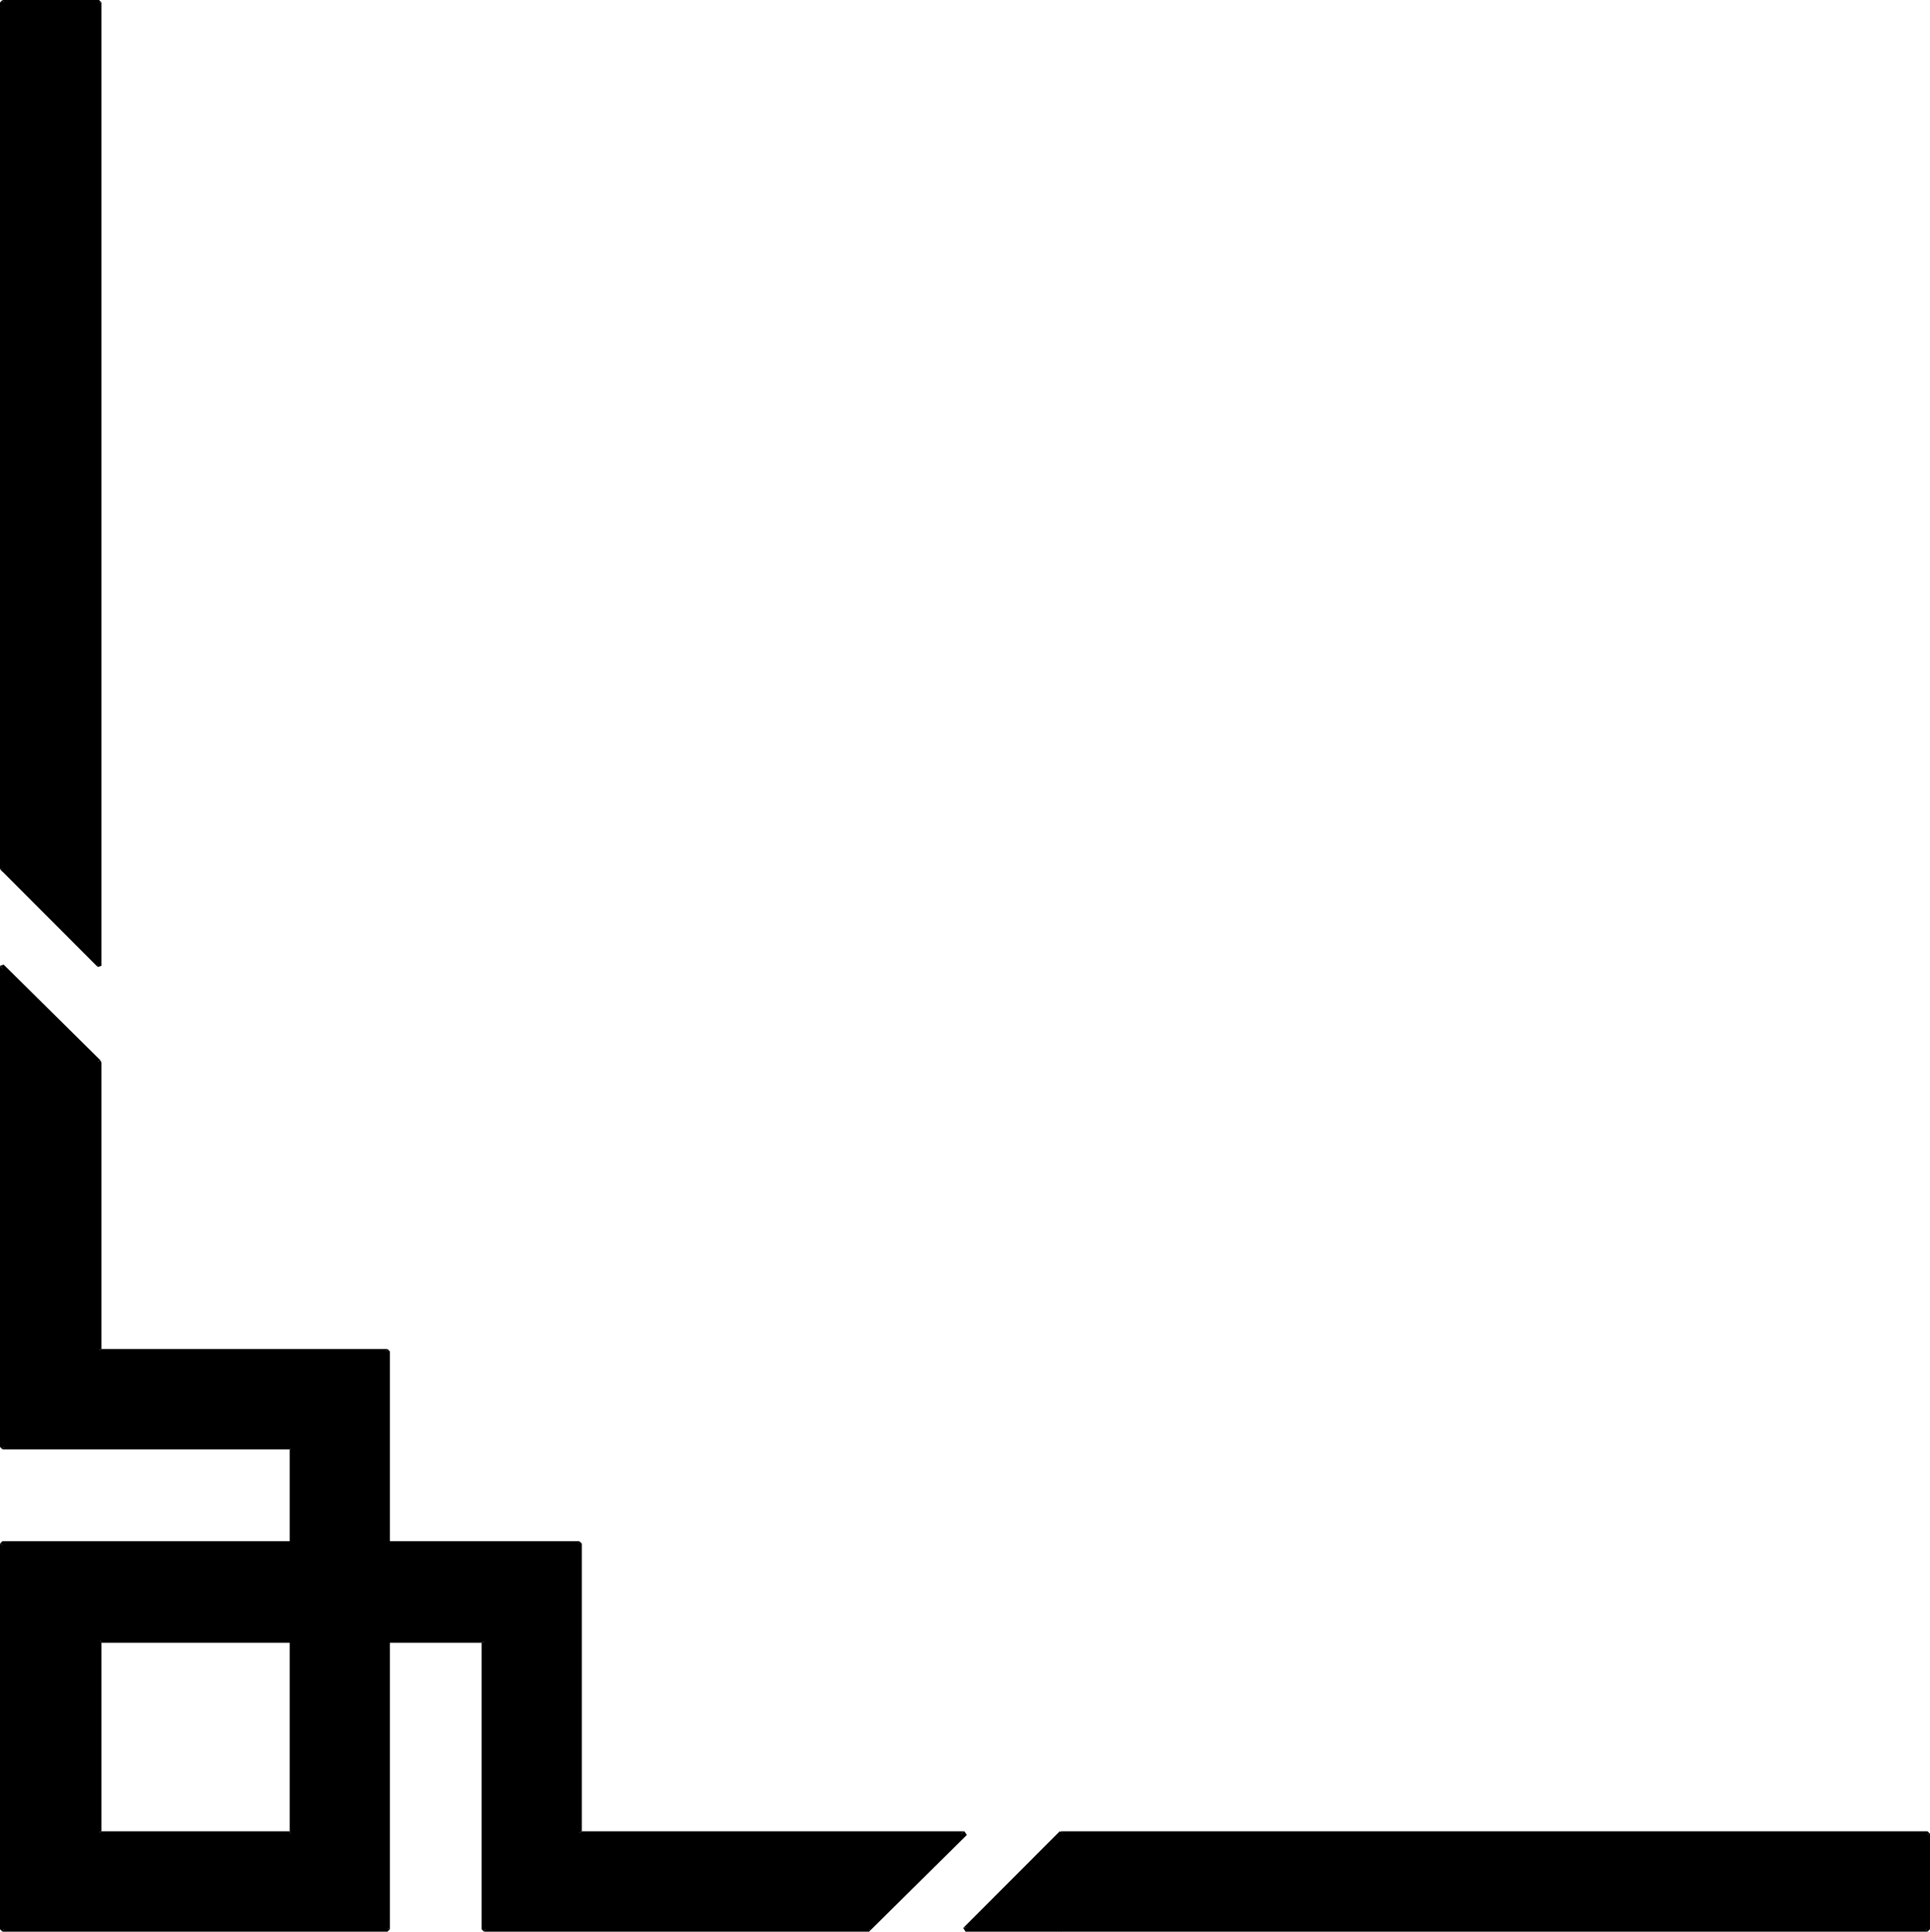 <svg xmlns="http://www.w3.org/2000/svg" fill-rule="evenodd" height="1.579in" preserveAspectRatio="none" stroke-linecap="round" viewBox="0 0 1579 1578" width="1.578in"><style>.brush1{fill:#000}.pen2{stroke:none}</style><path class="pen2 brush1" d="M2 789v393h236v316H81v-158h315v236h315l78-78H474v-237H2v315h315v-472H81V868L2 789z"/><path class="pen2 brush1" d="m2 1184 2-3h234l2 1-3 2z"/><path class="pen2 brush1" d="m237 1184 3-2v316l-2 1-1-3z"/><path class="pen2 brush1" d="m237 1496 1 3H81l-2-1 4-2z"/><path class="pen2 brush1" d="m83 1496-4 2v-158l2-2 2 4z"/><path class="pen2 brush1" d="m83 1342-2-4h315l2 2-4 2z"/><path class="pen2 brush1" d="m394 1342 4-2v234l-2 4-2-2z"/><path class="pen2 brush1" d="m396 1578 2-4h312l2 3-1 1z"/><path class="pen2 brush1" d="m712 1577-2-3 75-75 4-3 2 3z"/><path class="pen2 brush1" d="m789 1496-4 3H474l-1-1 3-2z"/><path class="pen2 brush1" d="m476 1496-3 2v-235l1-4 2 2z"/><path class="pen2 brush1" d="m474 1259-1 4H4l-4-2 2-2z"/><path class="pen2 brush1" d="m0 1261 4 2v311l-2 4-2-2z"/><path class="pen2 brush1" d="m2 1578 2-4h311l4 2-2 2z"/><path class="pen2 brush1" d="m319 1576-4-2v-469l2-3 2 2z"/><path class="pen2 brush1" d="m317 1102-2 3H81l-2-1 4-2z"/><path class="pen2 brush1" d="m83 1102-4 2V868l3-2 1 2z"/><path class="pen2 brush1" d="m82 866-3 2-75-75-4-4 3-1z"/><path class="pen2 brush1" d="m0 789 4 4v388l-2 3-2-2zm790 787 78-78v78h-78z"/><path class="pen2 brush1" d="m867 1502 3-4v78l-2 2-1-4z"/><path class="pen2 brush1" d="m867 1574 1 4h-78l-2-3 6-1z"/><path class="pen2 brush1" d="m794 1574-6 1 79-79 3 2-3 4zM2 710h79v79L2 710z"/><path class="pen2 brush1" d="m79 712 4-2v79l-3 1-1-5z"/><path class="pen2 brush1" d="m79 785 1 5-79-79 1-2 4 3z"/><path class="pen2 brush1" d="m6 712-4-3h79l2 1-4 2zm232 628h79v-79h-79v79z"/><path class="pen2 brush1" d="m319 1340-4-1v-76l2-3 2 1z"/><path class="pen2 brush1" d="m317 1260-2 3h-75l-3-2 1-1z"/><path class="pen2 brush1" d="m237 1261 3 2v76l-2 3-1-2z"/><path class="pen2 brush1" d="m238 1342 2-3h75l4 1-2 2zm1339 234H868v-78h709v78z"/><path class="pen2 brush1" d="m870 1575-3 1v-78l1-2 2 3z"/><path class="pen2 brush1" d="m870 1499-2-3h709l2 2-4 1z"/><path class="pen2 brush1" d="m1575 1499 4-1v78l-2 2-2-3z"/><path class="pen2 brush1" d="m1575 1575 2 3H868l-1-2 3-1zM2 710V2h79v708H2z"/><path class="pen2 brush1" d="M4 3 2 0h79l2 2-4 1z"/><path class="pen2 brush1" d="m79 3 4-1v708l-2 2-2-3z"/><path class="pen2 brush1" d="m79 709 2 3H2l-2-2 4-1z"/><path class="pen2 brush1" d="m4 709-4 1V2l2-2 2 3z"/></svg>
